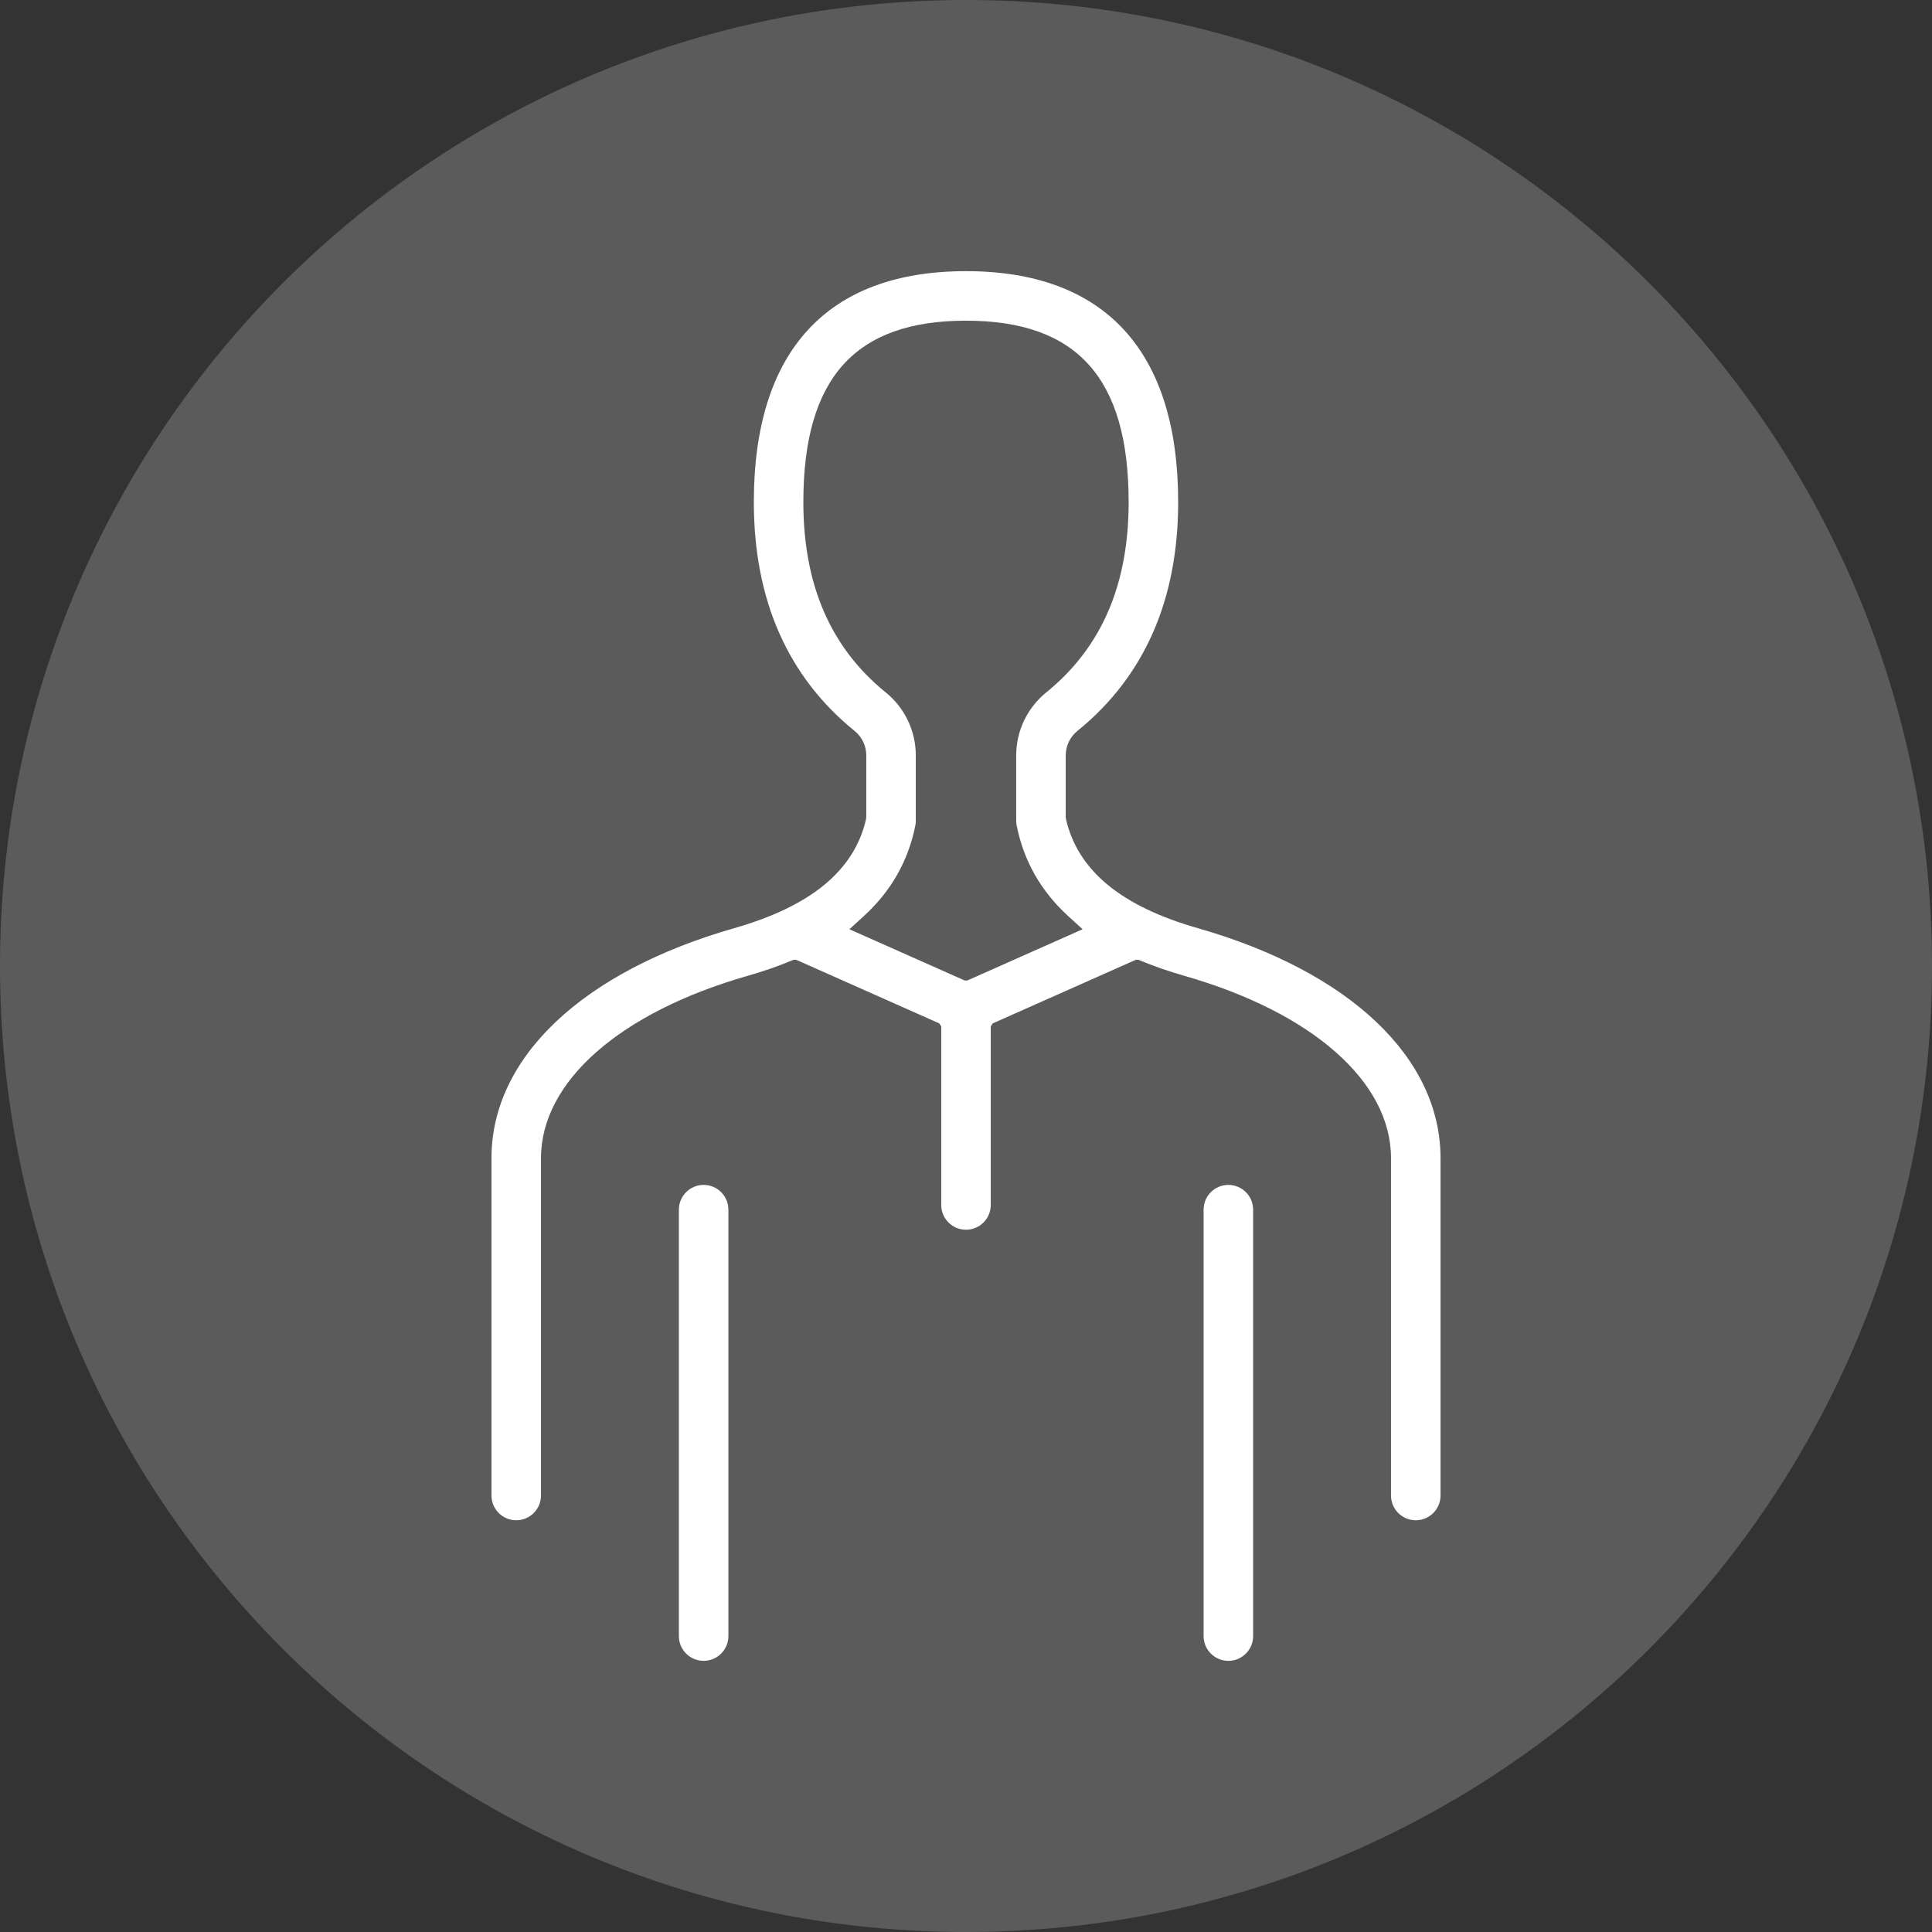 <?xml version="1.0" encoding="UTF-8"?>
<svg width="114px" height="114px" viewBox="0 0 114 114" version="1.1" xmlns="http://www.w3.org/2000/svg" xmlns:xlink="http://www.w3.org/1999/xlink">
    <rect x="0" y="0" width="114" height="114" fill="#333333" stroke="none"/>
    <!-- Generator: Sketch 55.2 (78181) - https://sketchapp.com -->
    <title>icon</title>
    <desc>Created with Sketch.</desc>
    <g id="Page-1" stroke="none" stroke-width="1" fill="none" fill-rule="evenodd">
        <g id="02_1_1_service_spc_flooring_detail_desktop" transform="translate(-583, -9500)" fill="#FFFFFF">
            <g id="testimonial" transform="translate(0, 9382)">
                <g id="text" transform="translate(380, 118)">
                    <g id="icon" transform="translate(203, 0)">
                        <path d="M57,114 C88.48,114 114,88.48 114,57 C114,25.52 88.48,0 57,0 C25.52,0 0,25.52 0,57 C0,88.48 25.52,114 57,114 Z" id="Path" opacity="0.199"></path>
                        <path d="M55.539,60.567 L55.539,71.101 C55.539,71.908 56.193,72.562 57,72.562 C57.807,72.562 58.461,71.908 58.461,71.101 L58.461,60.567 L58.578,60.386 L67.019,56.634 L67.175,56.632 L67.394,56.722 C68.163,57.039 68.988,57.324 69.868,57.575 C77.402,59.728 82.078,63.812 82.078,68.336 L82.078,88.244 C82.078,89.051 82.732,89.705 83.539,89.705 C84.346,89.705 85,89.051 85,88.244 L85,68.336 C85,62.41 79.636,57.328 70.671,54.766 C66.169,53.479 63.607,51.38 62.9,48.341 L62.884,48.193 L62.884,44.573 C62.884,44.013 63.137,43.483 63.572,43.131 C67.52,39.931 69.519,35.395 69.519,29.627 C69.519,20.711 65.186,16 57,16 C48.814,16 44.481,20.711 44.481,29.627 C44.481,35.395 46.48,39.931 50.428,43.131 C50.863,43.483 51.116,44.013 51.116,44.573 L51.115,48.216 L51.096,48.364 C50.393,51.38 47.831,53.479 43.329,54.766 C34.364,57.328 29,62.41 29,68.336 L29,88.244 C29,89.051 29.654,89.705 30.461,89.705 C31.268,89.705 31.922,89.051 31.922,88.244 L31.922,68.336 C31.922,63.812 36.598,59.728 44.132,57.575 C45.012,57.324 45.837,57.039 46.606,56.722 L46.825,56.632 L46.981,56.634 L55.422,60.386 L55.539,60.567 Z M50.12,54.831 L50.968,54.057 C52.577,52.589 53.591,50.809 54.009,48.715 C54.028,48.621 54.038,48.525 54.038,48.429 L54.038,44.573 C54.038,43.132 53.387,41.768 52.268,40.86 C49.007,38.217 47.403,34.507 47.403,29.627 C47.403,22.321 50.442,18.922 57,18.922 C63.558,18.922 66.597,22.321 66.597,29.627 C66.597,34.507 64.993,38.217 61.732,40.86 C60.613,41.768 59.962,43.132 59.962,44.573 L59.962,48.429 C59.962,48.525 59.972,48.621 59.991,48.715 C60.409,50.809 61.423,52.589 63.032,54.057 L63.88,54.831 L57.08,57.854 L56.92,57.854 L50.12,54.831 Z M42.98,96.539 L42.98,71.378 C42.98,70.571 42.326,69.917 41.519,69.917 C40.712,69.917 40.058,70.571 40.058,71.378 L40.058,96.539 C40.058,97.346 40.712,98 41.519,98 C42.326,98 42.98,97.346 42.98,96.539 Z M73.942,96.539 L73.942,71.378 C73.942,70.571 73.288,69.917 72.481,69.917 C71.674,69.917 71.02,70.571 71.02,71.378 L71.02,96.539 C71.02,97.346 71.674,98 72.481,98 C73.288,98 73.942,97.346 73.942,96.539 Z" id="Combined-Shape-Copy-2" fill-rule="nonzero"></path>
                    </g>
                </g>
            </g>
        </g>
    </g>
</svg>